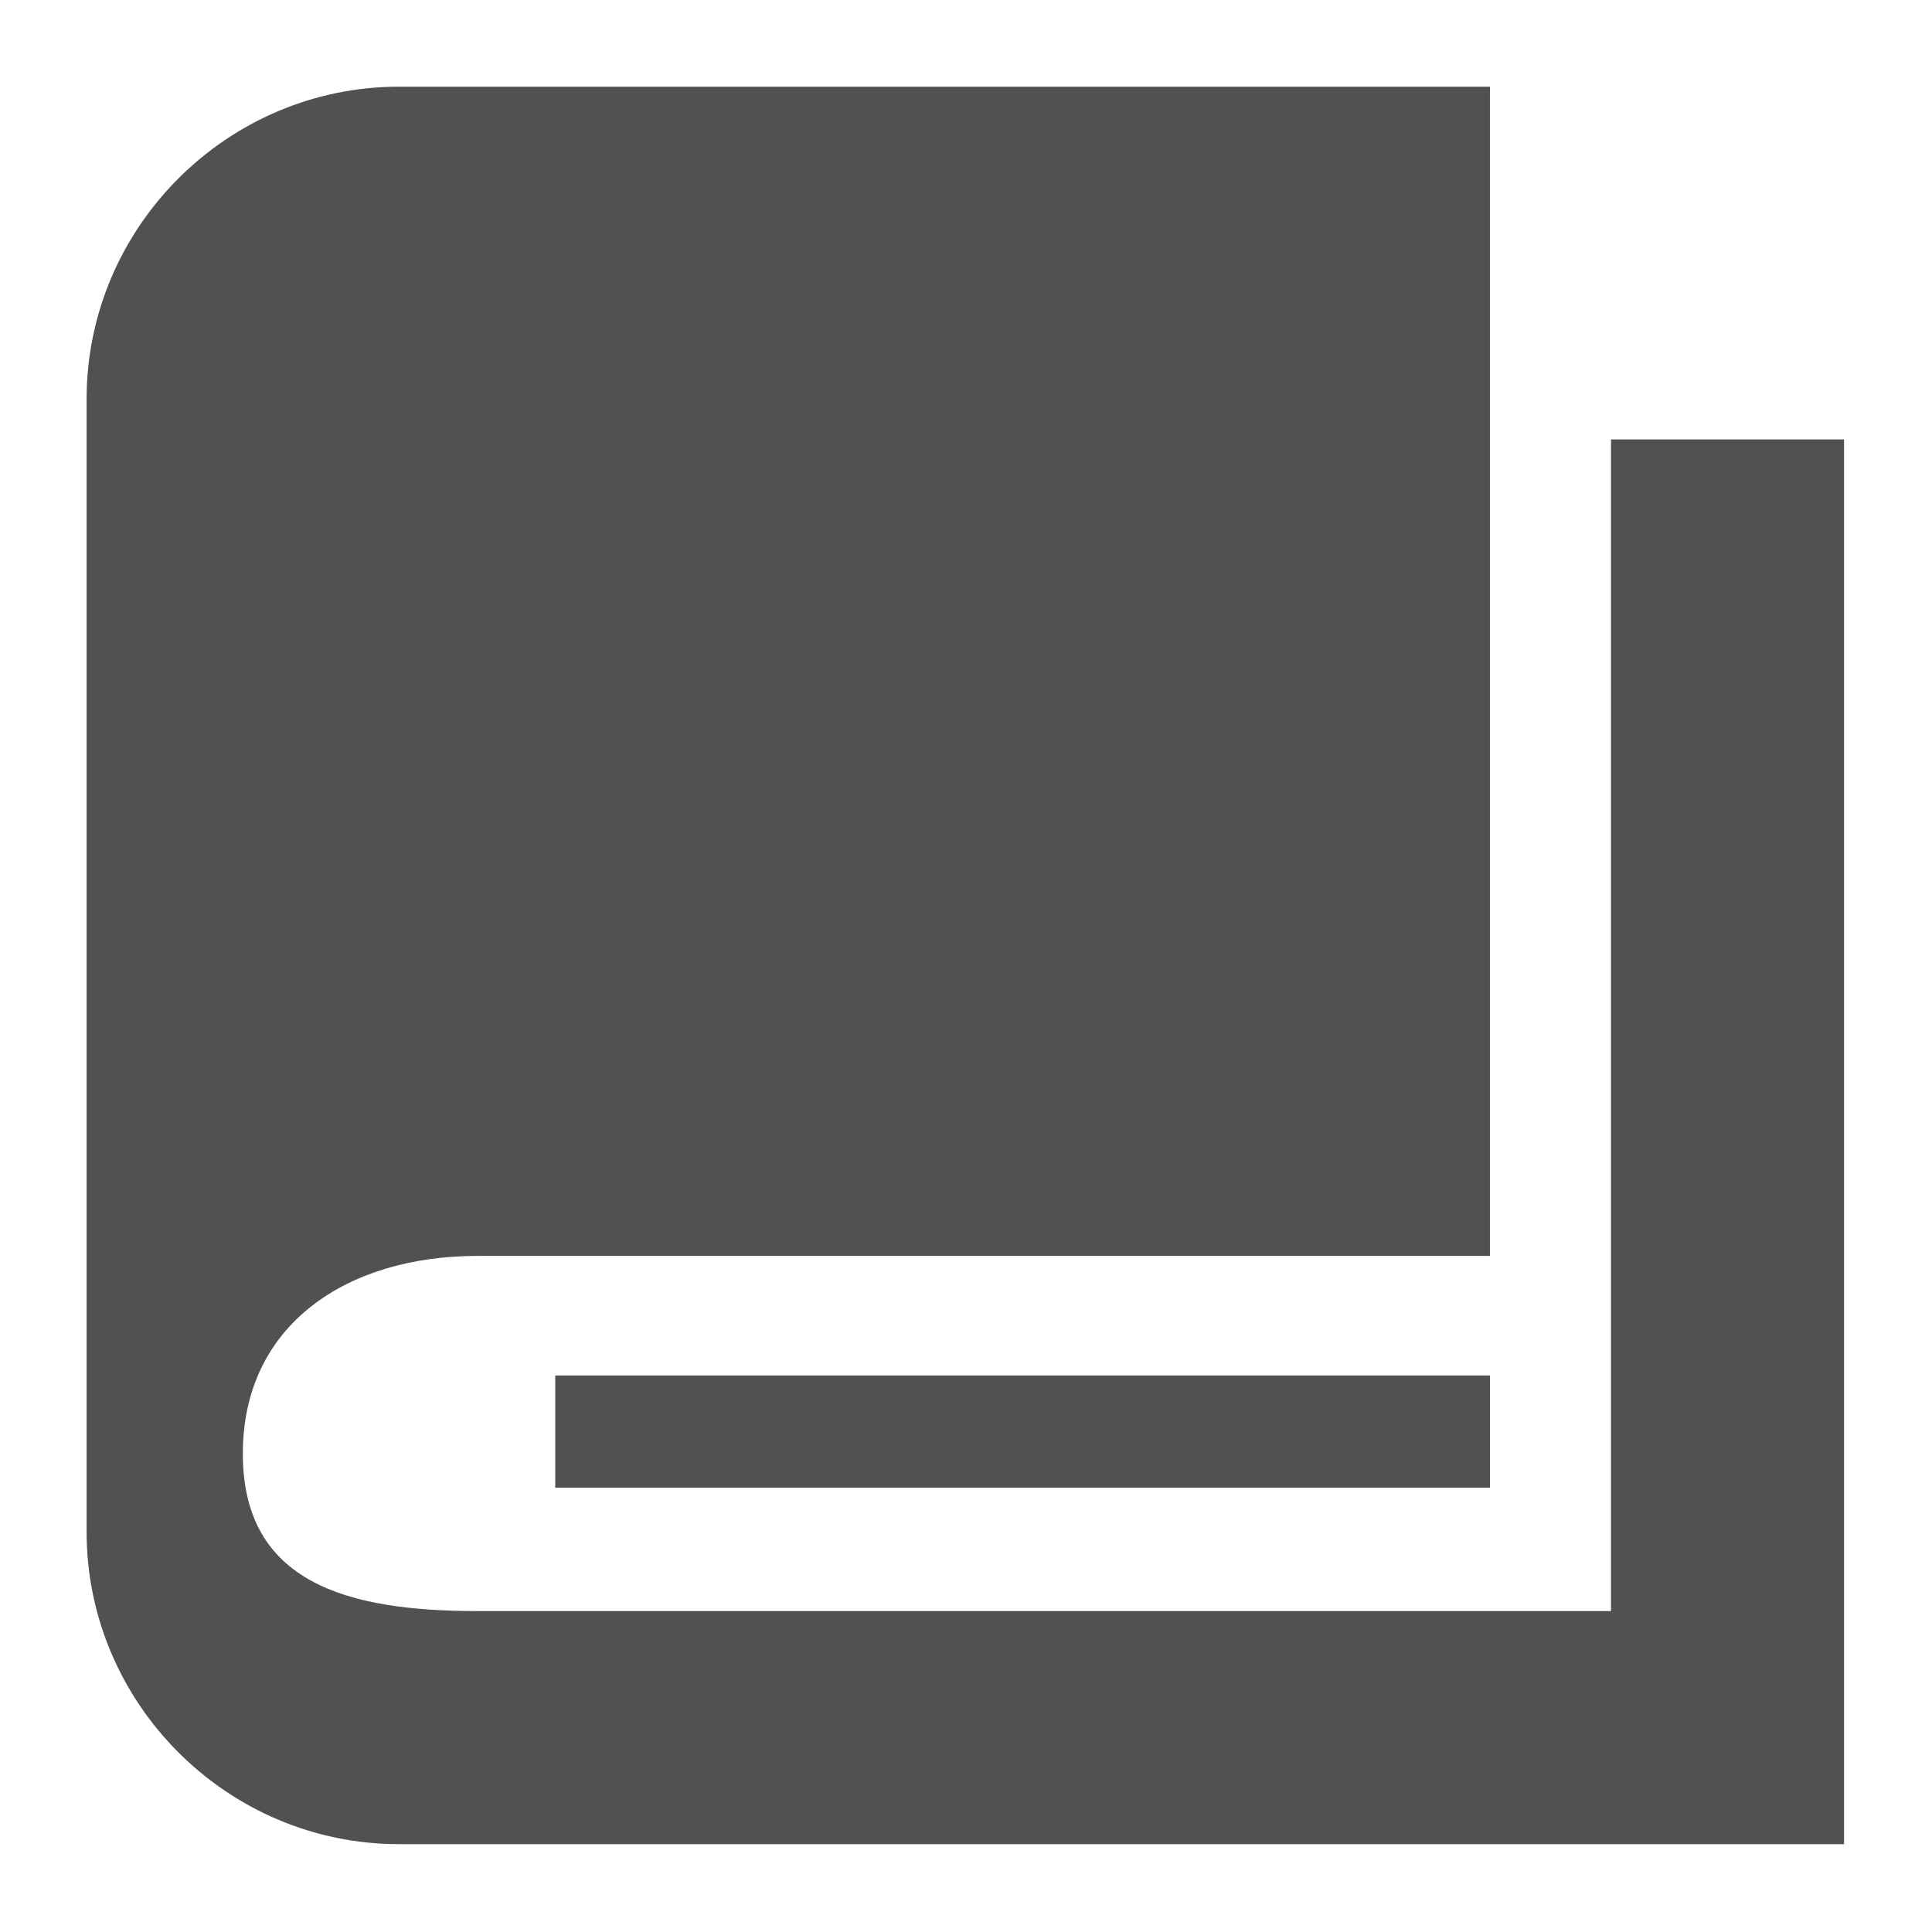 <?xml version="1.0" standalone="no"?><!DOCTYPE svg PUBLIC "-//W3C//DTD SVG 1.1//EN" "http://www.w3.org/Graphics/SVG/1.1/DTD/svg11.dtd"><svg t="1739967409888" class="icon" viewBox="0 0 1024 1024" version="1.1" xmlns="http://www.w3.org/2000/svg" p-id="1836" width="16" height="16" xmlns:xlink="http://www.w3.org/1999/xlink"><path d="M853.858 232.908V853.904h-600.953c-68.617 0-124.199-14.857-124.199-83.446 0-68.649 55.581-104.792 124.2-104.792h536.792V45.944H211.483c-91.056 0-165.588 74.531-165.588 165.618v600.258c0 91.088 74.531 165.618 165.588 165.618H977.391V232.908H853.858z m-559.563 496.132h495.404v59.492h-495.404v-59.492z" p-id="1837" fill="#515151"></path></svg>